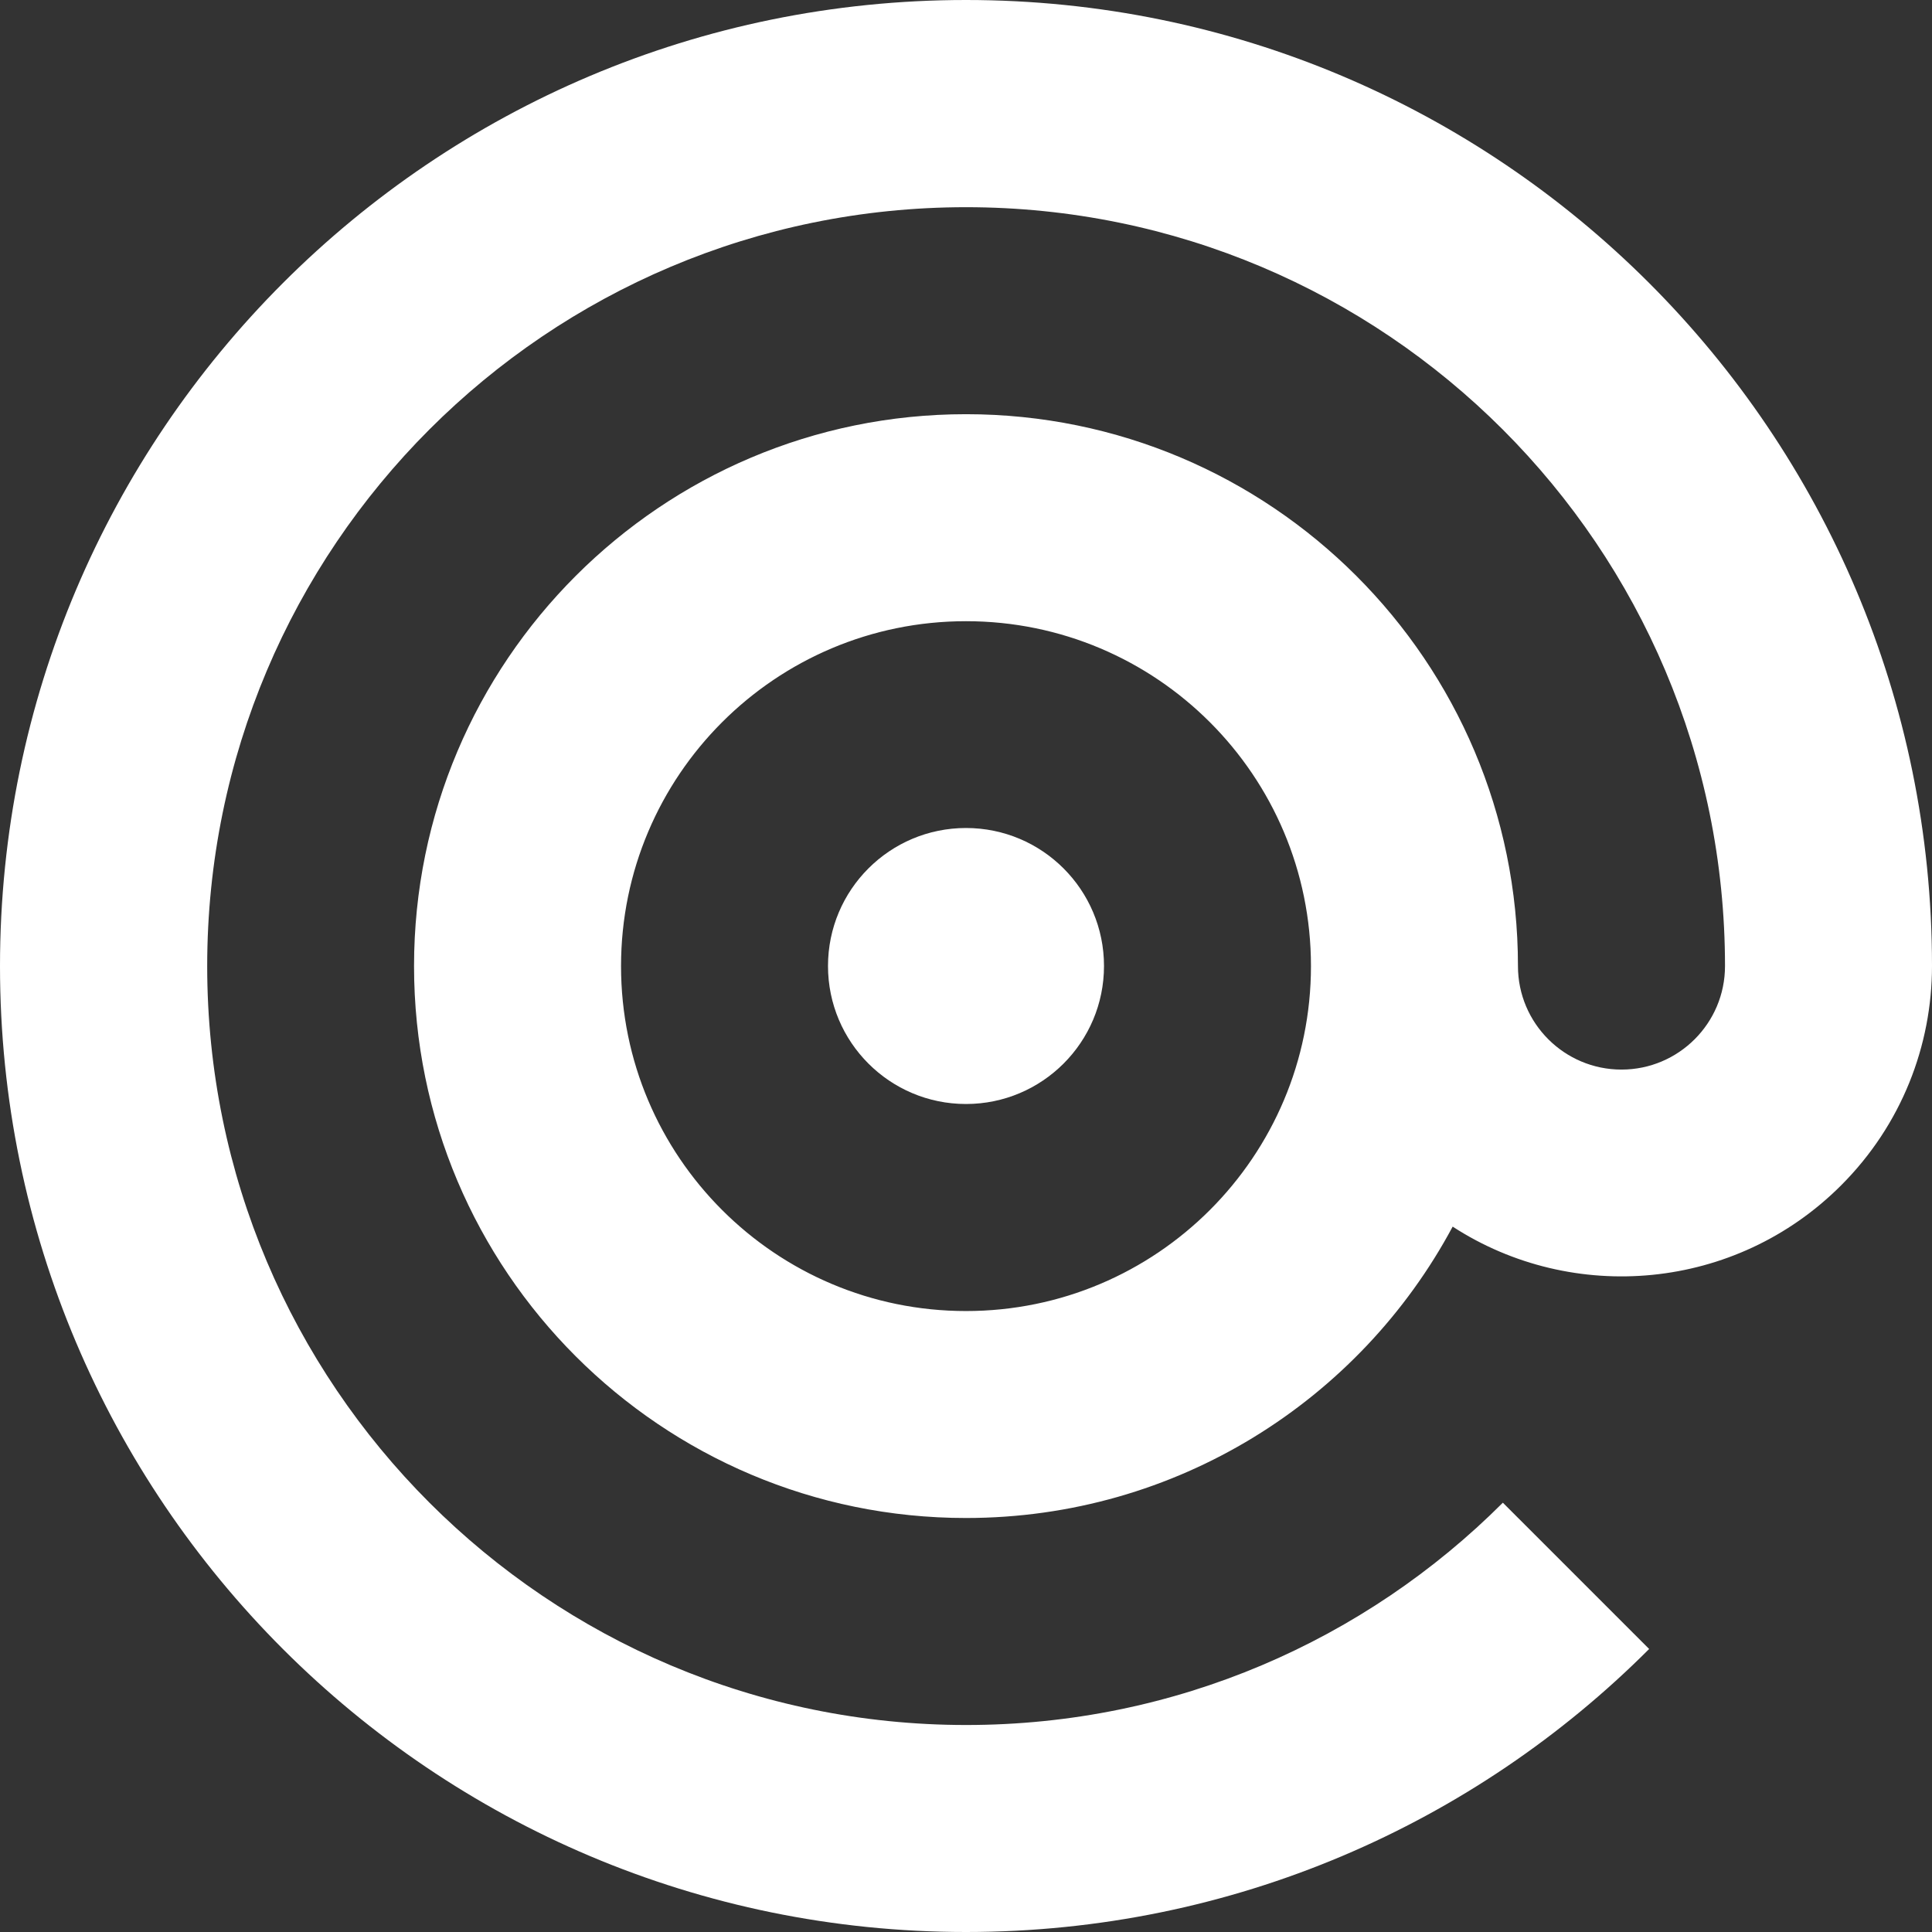 <svg width="49" height="49" viewBox="0 0 49 49" fill="none" xmlns="http://www.w3.org/2000/svg">
<rect x="0" y="0" width="49" height="49" fill="#333333" stroke="none"/>
<path d="M24.5 28C26.433 28 28 26.433 28 24.5C28 22.567 26.433 21 24.5 21C22.567 21 21 22.567 21 24.5C21 26.433 22.567 28 24.5 28Z" fill="white"/>
<path d="M41.124 27.127C39.676 27.127 38.499 25.951 38.499 24.503C38.499 16.769 32.229 10.505 24.5 10.505C16.771 10.505 10.501 16.774 10.501 24.503C10.501 32.231 16.771 38.5 24.5 38.5C29.841 38.5 34.486 35.512 36.843 31.11C39.893 33.089 44.017 32.741 46.693 30.065C48.233 28.526 49 26.512 49 24.497C49 10.969 38.03 0 24.5 0C10.97 0 0 10.974 0 24.503C0 38.031 10.97 49 24.5 49C31.265 49 37.394 46.259 41.826 41.822L38.116 38.112C34.632 41.595 29.821 43.75 24.505 43.75C13.873 43.75 5.255 35.133 5.255 24.503C5.255 13.872 13.868 5.255 24.5 5.255C35.132 5.255 43.75 13.872 43.75 24.503C43.75 25.951 42.573 27.127 41.124 27.127ZM24.5 33.251C19.669 33.251 15.751 29.333 15.751 24.503C15.751 19.672 19.669 15.755 24.5 15.755C29.331 15.755 33.249 19.672 33.249 24.503C33.249 29.333 29.331 33.251 24.5 33.251Z" fill="white"/>
</svg>
